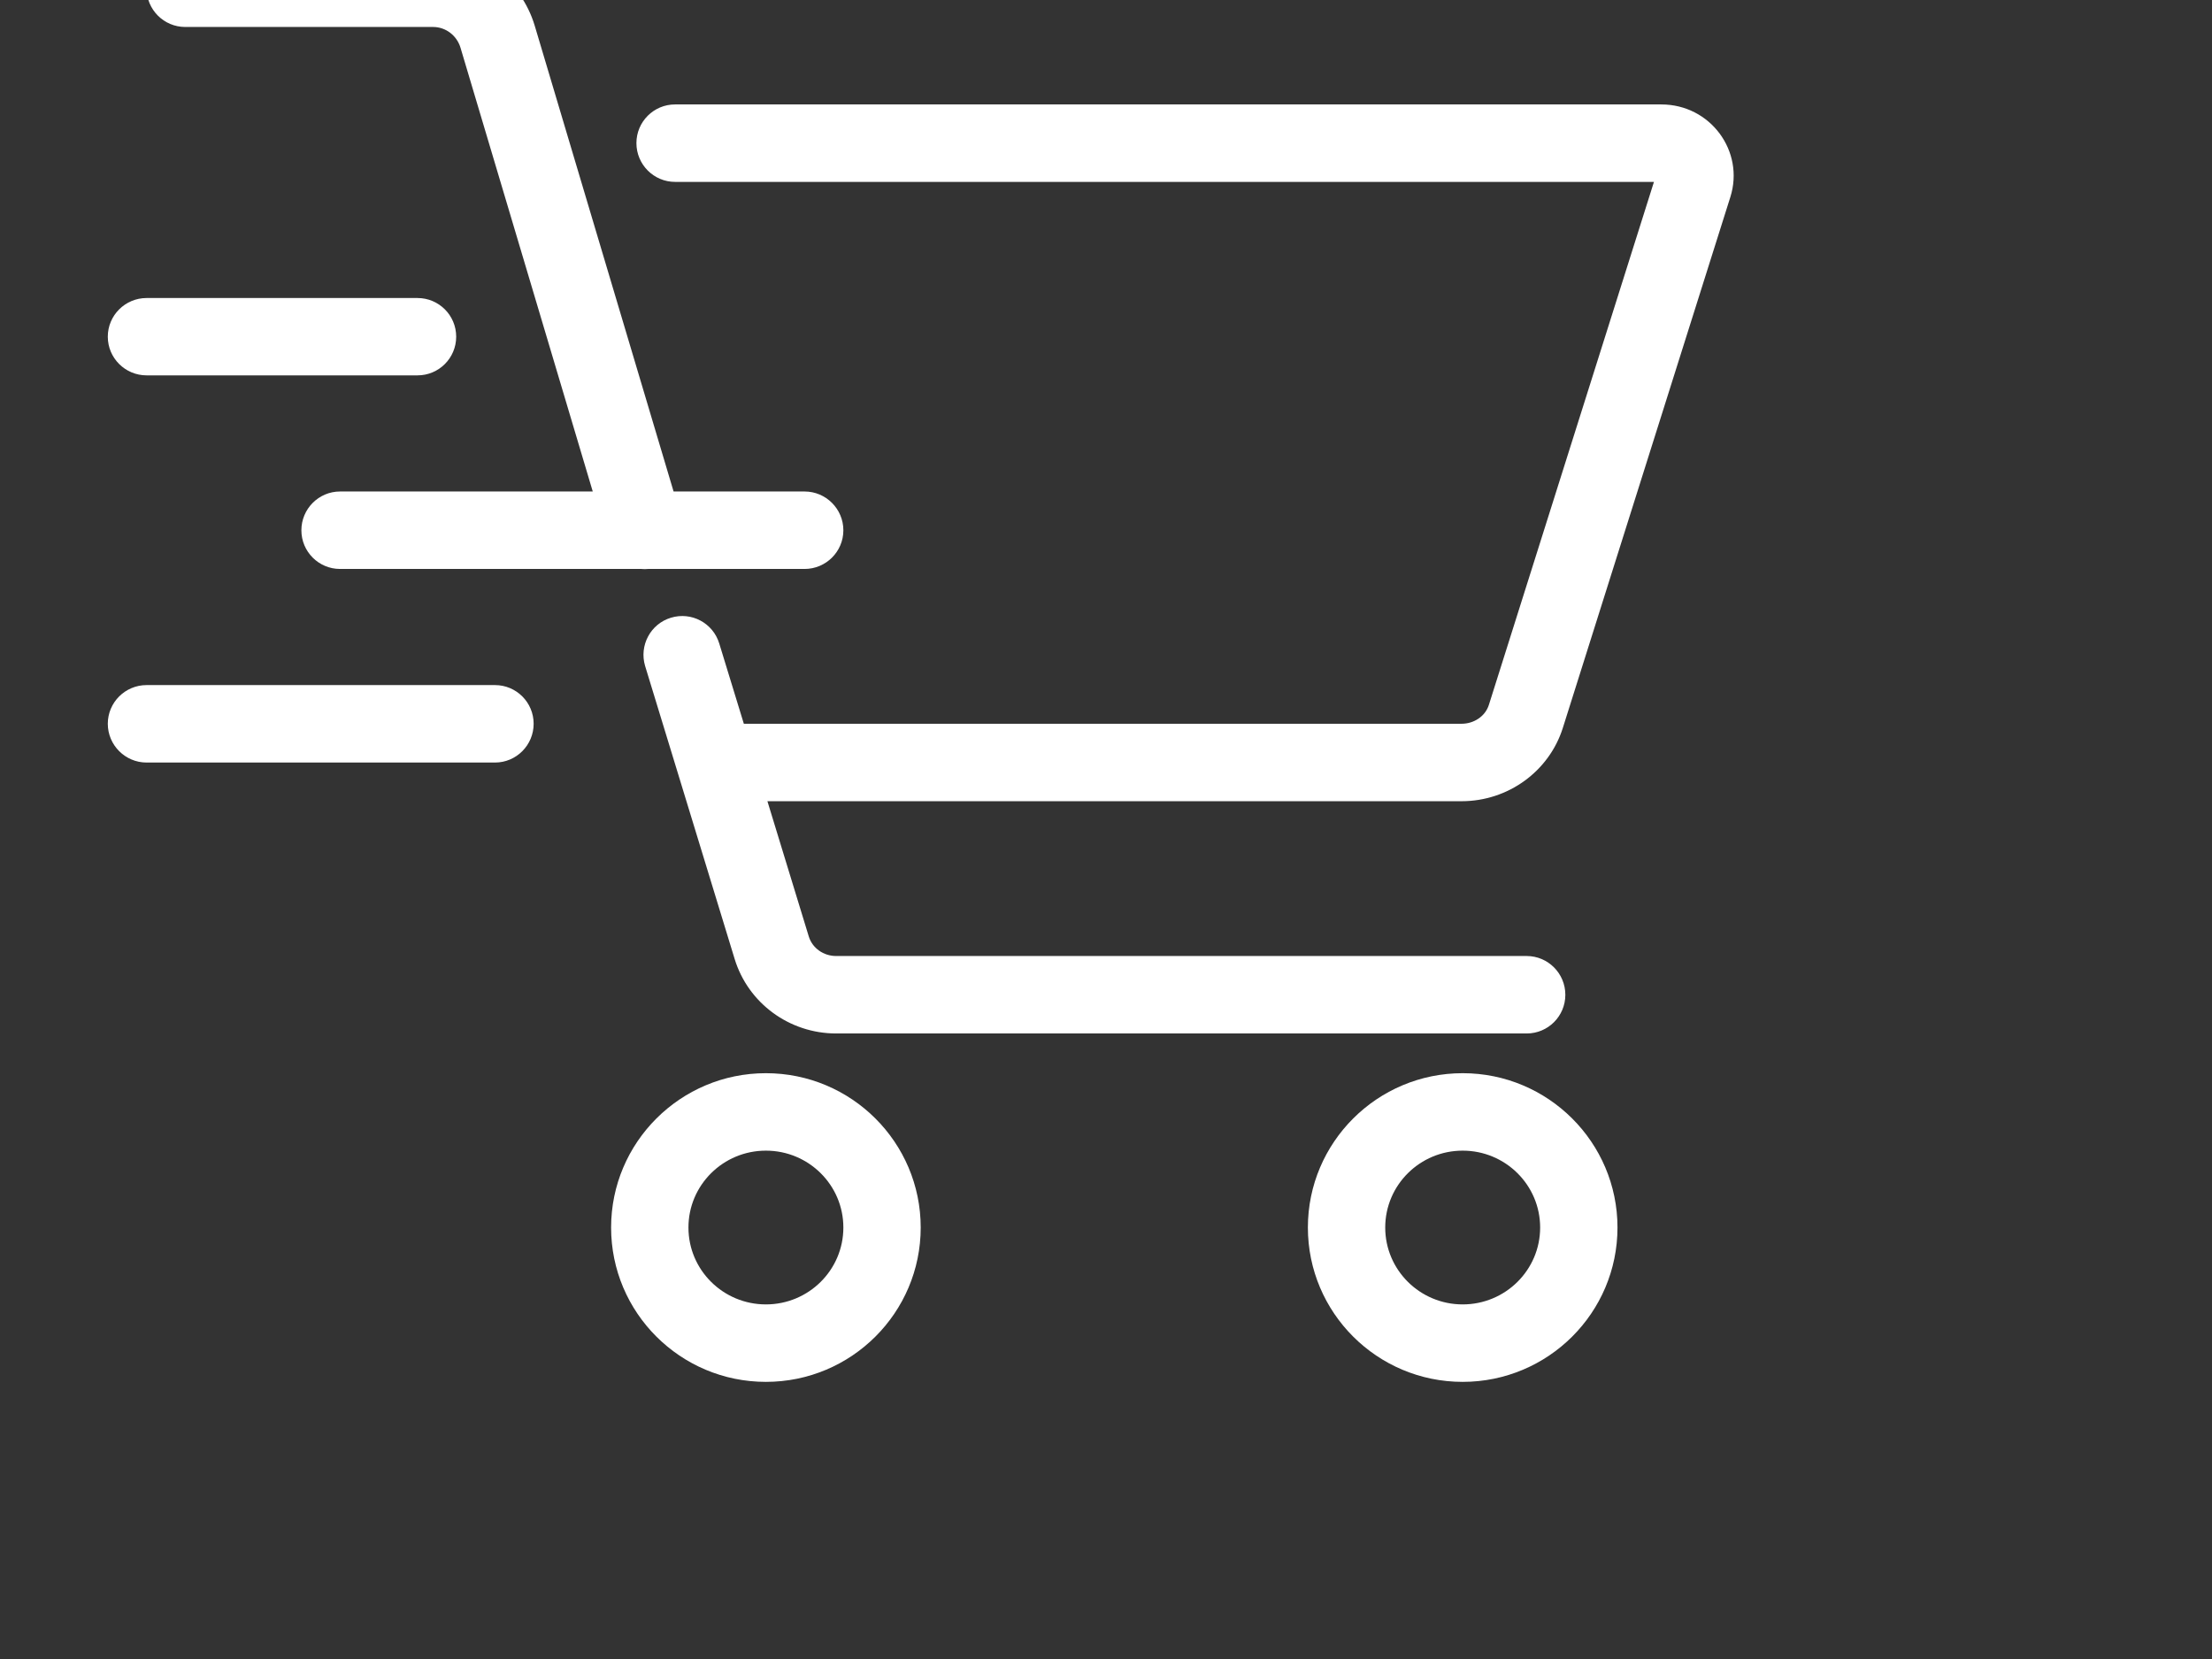 <?xml version="1.0" encoding="UTF-8" standalone="no"?>
<!DOCTYPE svg PUBLIC "-//W3C//DTD SVG 1.1//EN" "http://www.w3.org/Graphics/SVG/1.1/DTD/svg11.dtd">
<svg width="100%" height="100%" viewBox="0 0 40 30" version="1.1" xmlns="http://www.w3.org/2000/svg" xmlns:xlink="http://www.w3.org/1999/xlink" xml:space="preserve" xmlns:serif="http://www.serif.com/" style="fill-rule:evenodd;clip-rule:evenodd;stroke-linejoin:round;stroke-miterlimit:2;">
    <rect x="0" y="0" width="40" height="30" fill="#333333" stroke="none"/>
    <g transform="matrix(0.021,0,0,0.021,-257.05,-229.899)">
        <path d="M13633.3,12004.6C13633.3,11931.3 13573.6,11871.7 13500,11871.7C13426.4,11871.7 13366.7,11931.3 13366.7,12004.6C13366.7,12077.9 13426.3,12137.5 13500,12137.5C13573.7,12137.5 13633.3,12077.9 13633.3,12004.6ZM13033.3,12004.6C13033.3,11931.3 12973.6,11871.7 12900,11871.7C12826.4,11871.7 12766.7,11931.3 12766.7,12004.6C12766.7,12077.9 12826.3,12137.5 12900,12137.5C12973.7,12137.5 13033.3,12077.9 13033.3,12004.6ZM13566.7,12004.6C13566.7,12041.2 13536.8,12070.8 13500,12070.8C13463.2,12070.8 13433.3,12041.2 13433.3,12004.6C13433.3,11968 13463.2,11938.4 13500,11938.4C13536.8,11938.4 13566.7,11968 13566.7,12004.6ZM12966.7,12004.6C12966.7,12041.2 12936.8,12070.8 12900,12070.8C12863.2,12070.8 12833.3,12041.2 12833.3,12004.6C12833.3,11968 12863.2,11938.4 12900,11938.4C12936.8,11938.4 12966.7,11968 12966.7,12004.6ZM12881,11570.8L12859.8,11501.6C12854.4,11484 12835.8,11474.1 12818.2,11479.5C12800.6,11484.8 12790.7,11503.5 12796,11521.1L12873.1,11773.4C12884.7,11811.3 12920.1,11837.5 12960.5,11837.5L13555.1,11837.5C13573.5,11837.5 13588.4,11822.6 13588.4,11804.2C13588.4,11785.8 13573.5,11770.8 13555.1,11770.8L12960.5,11770.8C12949.7,11770.8 12940,11764.1 12936.9,11753.9L12901.3,11637.5L13499,11637.5C13539.2,11637.5 13574.4,11611.7 13586.2,11574.5L13730.5,11117.2C13742.9,11077.9 13713.4,11037.5 13671,11037.5C13671,11037.5 12821.8,11037.5 12821.8,11037.5C12803.4,11037.5 12788.5,11052.4 12788.5,11070.8C12788.5,11089.2 12803.4,11104.2 12821.8,11104.2L13664.7,11104.2L13522.6,11554.4C13519.5,11564.4 13509.7,11570.8 13499,11570.8L12881,11570.8ZM12366.7,11604.2L12666.7,11604.2C12685.1,11604.2 12700,11589.2 12700,11570.8C12700,11552.4 12685.1,11537.5 12666.7,11537.5L12366.7,11537.5C12348.3,11537.5 12333.3,11552.4 12333.3,11570.8C12333.3,11589.2 12348.3,11604.2 12366.7,11604.2ZM12750.9,11370.8L12533.3,11370.8C12514.9,11370.8 12500,11385.8 12500,11404.2C12500,11422.6 12514.9,11437.5 12533.3,11437.5L12792.7,11437.5C12794.7,11437.7 12796.6,11437.7 12798.6,11437.5L12933.3,11437.5C12951.7,11437.5 12966.7,11422.6 12966.7,11404.2C12966.7,11385.8 12951.7,11370.8 12933.3,11370.8L12820.5,11370.8L12700.9,10969.6C12689.2,10930.7 12653.7,10904.2 12613.4,10904.2C12613.4,10904.2 12400,10904.2 12400,10904.2C12381.6,10904.2 12366.7,10919.1 12366.7,10937.5C12366.7,10955.9 12381.6,10970.8 12400,10970.8L12613.4,10970.8C12624.3,10970.8 12633.8,10978.1 12637,10988.6L12750.9,11370.8ZM12366.7,11270.8L12600,11270.8C12618.4,11270.8 12633.3,11255.9 12633.3,11237.5C12633.3,11219.1 12618.4,11204.2 12600,11204.2L12366.7,11204.2C12348.3,11204.2 12333.3,11219.1 12333.3,11237.5C12333.3,11255.9 12348.3,11270.8 12366.7,11270.8Z" style="fill:white;"/>
    </g>
</svg>
